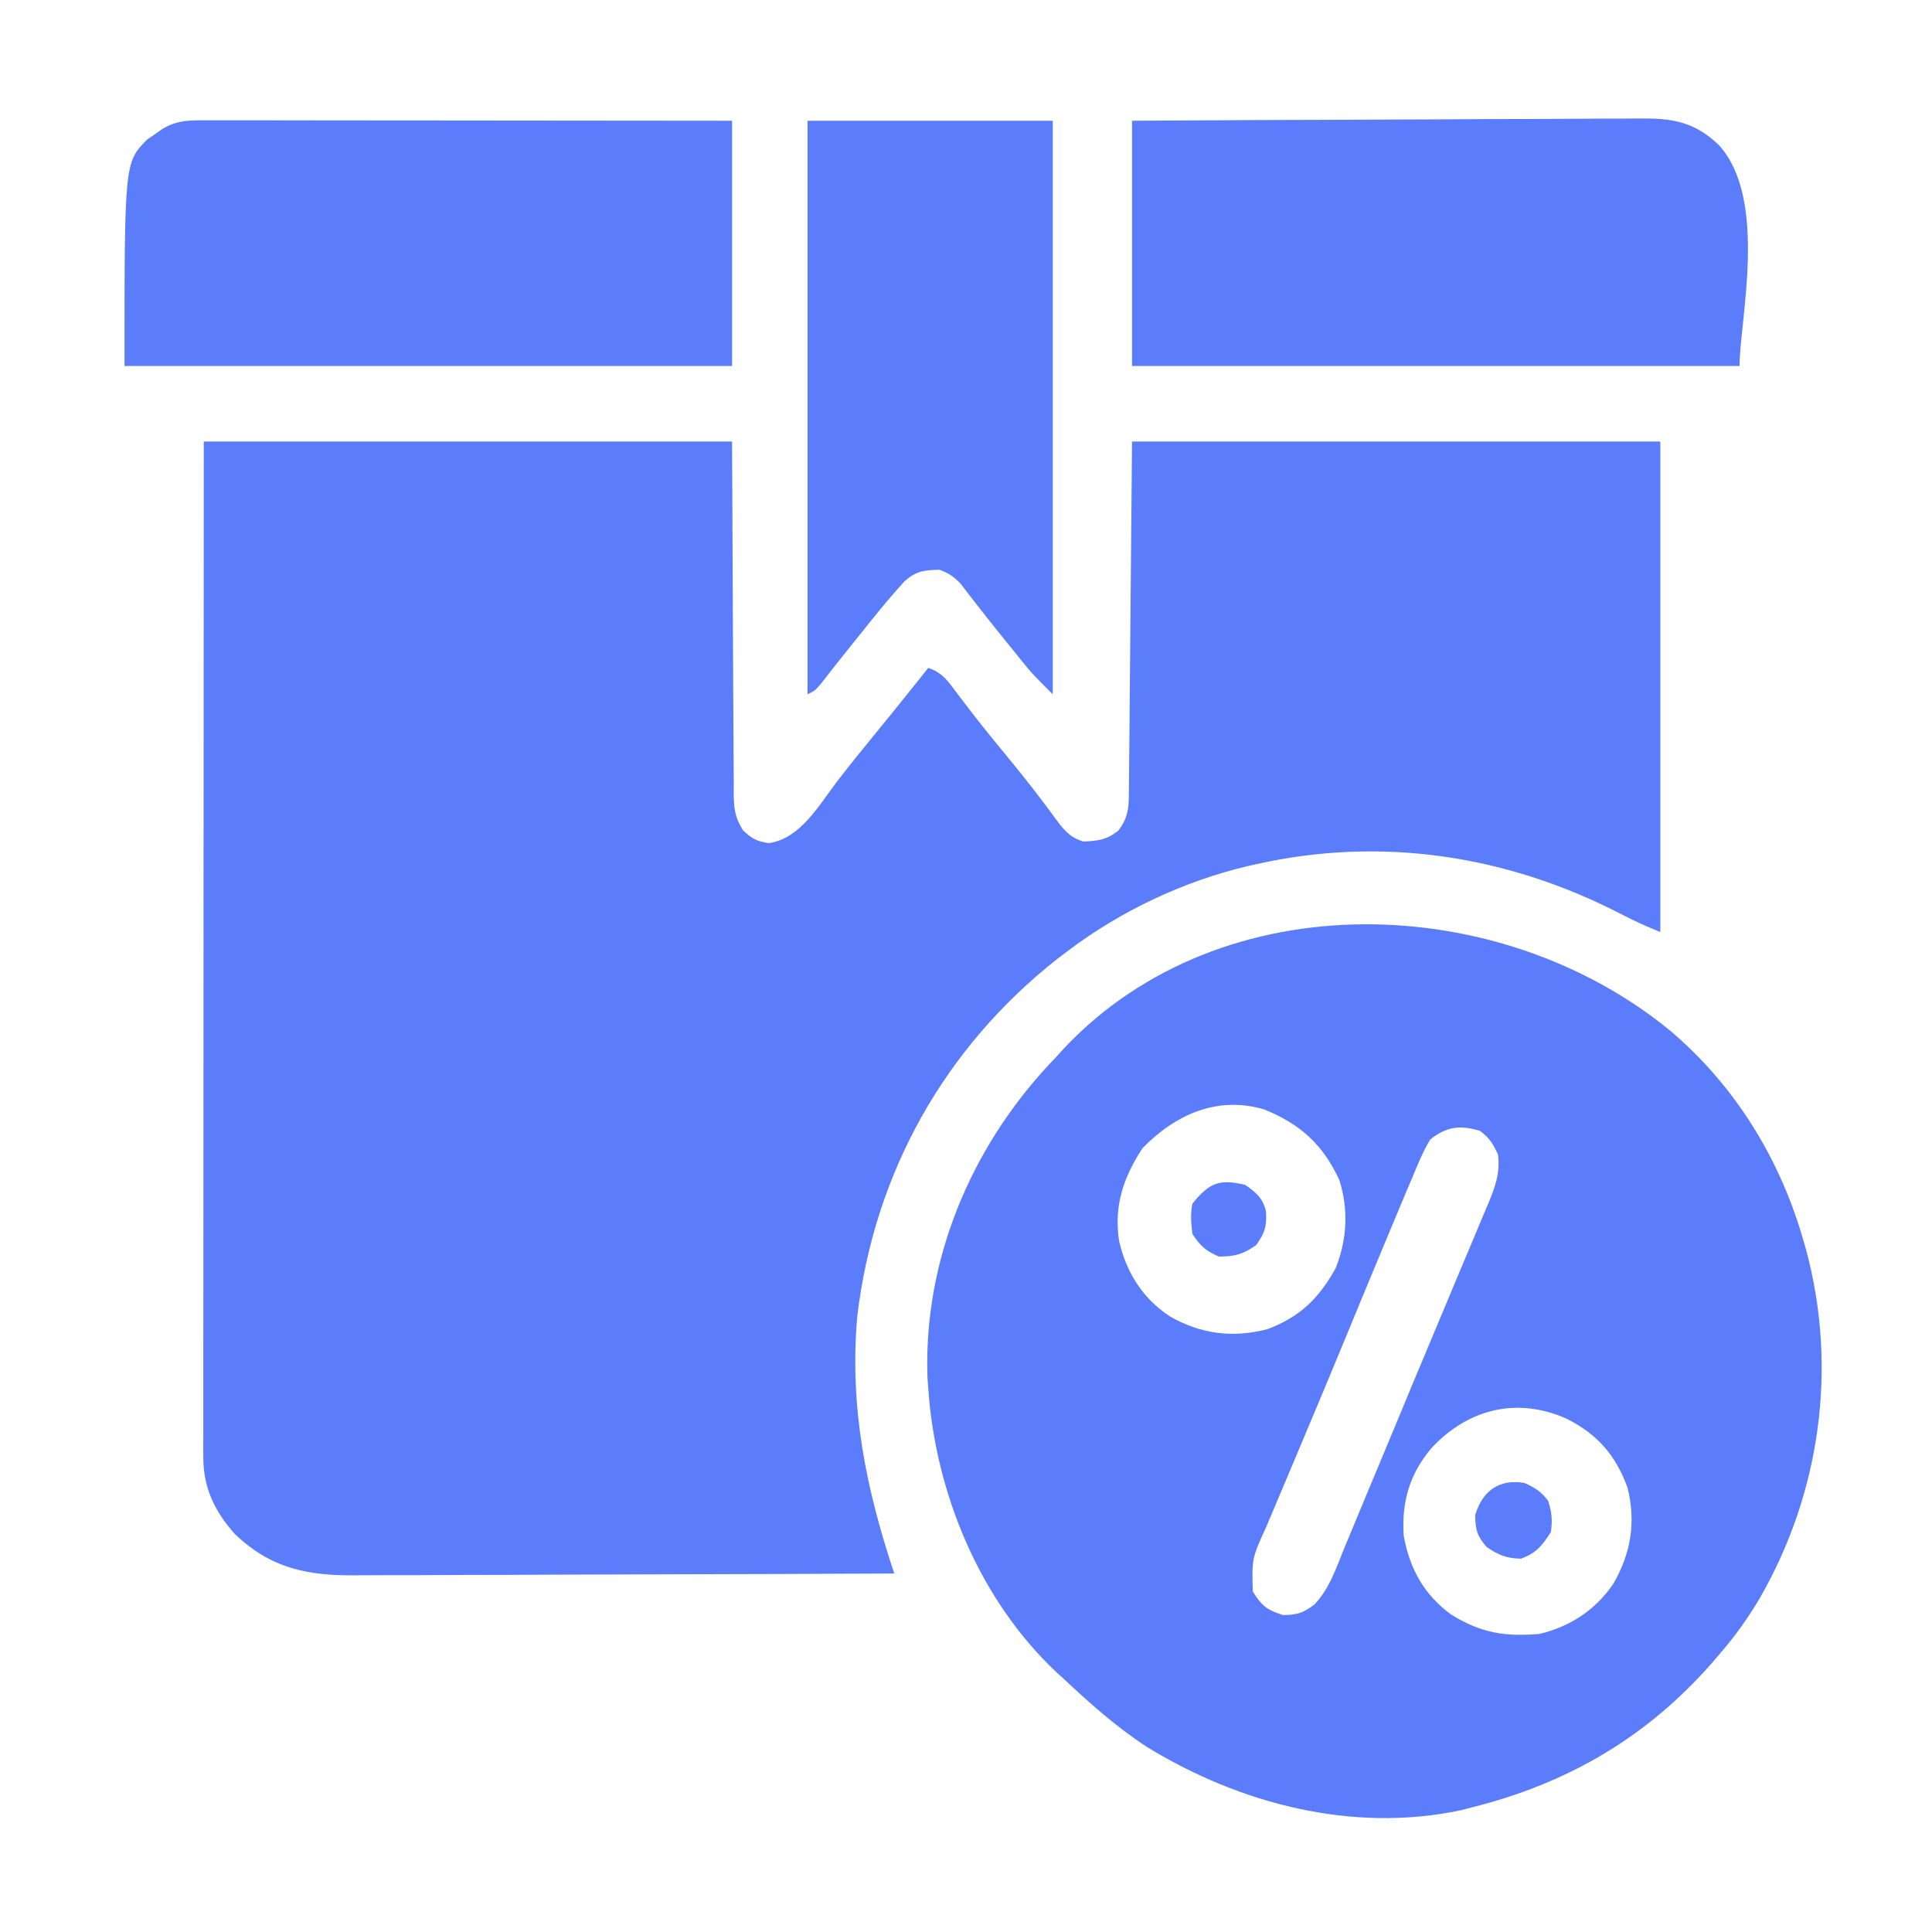 <svg width="34" height="34" viewBox="0 0 34 34" fill="none" xmlns="http://www.w3.org/2000/svg">
<path d="M3.586 7.77C6.654 7.77 9.722 7.77 12.883 7.77C12.899 11.069 12.899 11.069 12.903 12.111C12.905 12.419 12.905 12.419 12.907 12.727C12.908 12.864 12.909 13.002 12.909 13.139C12.909 13.347 12.911 13.555 12.913 13.763C12.912 13.854 12.912 13.854 12.912 13.948C12.916 14.225 12.926 14.372 13.076 14.613C13.236 14.762 13.31 14.802 13.526 14.838C14.085 14.764 14.418 14.161 14.74 13.741C14.95 13.468 15.167 13.2 15.386 12.933C15.458 12.844 15.53 12.755 15.603 12.666C15.637 12.624 15.671 12.582 15.707 12.539C15.918 12.278 16.127 12.016 16.336 11.754C16.598 11.841 16.699 12.01 16.859 12.223C16.924 12.308 16.99 12.393 17.055 12.478C17.09 12.523 17.124 12.567 17.159 12.613C17.336 12.841 17.519 13.063 17.701 13.285C17.913 13.543 18.122 13.801 18.322 14.067C18.352 14.107 18.382 14.146 18.413 14.187C18.493 14.295 18.573 14.403 18.652 14.511C18.787 14.668 18.865 14.745 19.059 14.809C19.322 14.799 19.473 14.782 19.681 14.618C19.835 14.417 19.864 14.252 19.866 14.006C19.867 13.924 19.867 13.924 19.868 13.84C19.868 13.78 19.869 13.719 19.869 13.657C19.87 13.593 19.87 13.528 19.871 13.462C19.873 13.253 19.875 13.043 19.877 12.834C19.878 12.705 19.879 12.576 19.88 12.447C19.885 11.969 19.889 11.49 19.893 11.011C19.902 9.941 19.912 8.872 19.922 7.77C22.99 7.77 26.058 7.77 29.219 7.77C29.219 10.618 29.219 13.467 29.219 16.402C28.981 16.307 28.76 16.207 28.534 16.089C26.535 15.055 24.328 14.711 22.113 15.207C22.067 15.217 22.02 15.228 21.973 15.238C20.837 15.504 19.722 16.031 18.793 16.734C18.734 16.779 18.674 16.824 18.613 16.87C16.621 18.437 15.388 20.641 15.087 23.16C14.946 24.753 15.237 26.192 15.738 27.691C14.4 27.698 13.062 27.702 11.724 27.705C11.103 27.706 10.481 27.708 9.86 27.711C9.318 27.714 8.776 27.716 8.235 27.716C7.948 27.717 7.661 27.718 7.375 27.72C7.104 27.721 6.834 27.722 6.564 27.721C6.465 27.721 6.366 27.722 6.268 27.723C5.407 27.732 4.762 27.601 4.128 26.991C3.775 26.592 3.578 26.181 3.578 25.648C3.578 25.584 3.578 25.52 3.577 25.454C3.578 25.384 3.578 25.314 3.578 25.242C3.578 25.168 3.578 25.093 3.578 25.016C3.578 24.766 3.578 24.515 3.578 24.264C3.578 24.085 3.578 23.906 3.578 23.727C3.578 23.34 3.579 22.953 3.579 22.567C3.579 22.008 3.58 21.45 3.58 20.891C3.58 19.984 3.58 19.078 3.581 18.171C3.582 17.29 3.582 16.41 3.582 15.529C3.582 15.474 3.582 15.419 3.582 15.363C3.583 14.934 3.583 14.505 3.583 14.076C3.583 11.974 3.585 9.872 3.586 7.77Z" fill="#5B7CFB"/>
<path d="M29.428 18.168C30.558 19.14 31.337 20.419 31.742 21.848C31.756 21.897 31.77 21.946 31.785 21.997C32.343 24.069 32.035 26.272 30.971 28.122C30.767 28.466 30.544 28.784 30.281 29.086C30.236 29.139 30.19 29.193 30.143 29.248C28.987 30.572 27.592 31.385 25.898 31.808C25.835 31.825 25.771 31.841 25.706 31.858C23.798 32.261 21.822 31.745 20.188 30.746C19.658 30.401 19.186 29.983 18.727 29.551C18.682 29.51 18.637 29.47 18.591 29.428C17.237 28.155 16.462 26.269 16.336 24.437C16.331 24.373 16.327 24.309 16.322 24.244C16.25 22.197 17.072 20.232 18.448 18.748C18.496 18.697 18.544 18.646 18.594 18.594C18.634 18.549 18.675 18.504 18.717 18.457C21.506 15.49 26.435 15.679 29.428 18.168ZM20.105 20.208C19.767 20.726 19.601 21.223 19.694 21.839C19.822 22.393 20.107 22.847 20.583 23.163C21.122 23.475 21.693 23.552 22.305 23.391C22.88 23.174 23.213 22.848 23.508 22.312C23.707 21.812 23.735 21.275 23.568 20.761C23.275 20.135 22.881 19.781 22.246 19.523C21.417 19.28 20.678 19.618 20.105 20.208ZM25.168 20.055C25.04 20.269 24.948 20.497 24.853 20.727C24.822 20.799 24.791 20.871 24.759 20.945C24.671 21.155 24.583 21.364 24.496 21.574C24.435 21.721 24.374 21.867 24.313 22.014C24.103 22.517 23.894 23.02 23.687 23.524C23.452 24.094 23.215 24.663 22.975 25.231C22.948 25.296 22.92 25.361 22.892 25.428C22.677 25.941 22.677 25.941 22.57 26.193C22.496 26.368 22.422 26.543 22.348 26.718C22.326 26.77 22.304 26.821 22.282 26.874C22.031 27.425 22.031 27.425 22.047 28.007C22.202 28.259 22.297 28.334 22.578 28.422C22.824 28.422 22.938 28.385 23.133 28.235C23.401 27.954 23.521 27.576 23.666 27.222C23.7 27.14 23.735 27.057 23.77 26.974C23.844 26.797 23.918 26.619 23.991 26.441C24.105 26.166 24.22 25.891 24.335 25.617C24.521 25.173 24.705 24.728 24.889 24.284C25.044 23.911 25.2 23.539 25.357 23.167C25.474 22.887 25.591 22.608 25.708 22.328C25.766 22.191 25.823 22.054 25.881 21.918C25.962 21.726 26.042 21.534 26.122 21.342C26.147 21.285 26.171 21.227 26.196 21.168C26.317 20.876 26.401 20.642 26.363 20.32C26.279 20.134 26.21 20.021 26.044 19.901C25.699 19.793 25.448 19.828 25.168 20.055ZM25.189 25.487C24.805 25.943 24.664 26.433 24.703 27.027C24.807 27.603 25.059 28.063 25.536 28.412C26.058 28.736 26.479 28.807 27.094 28.754C27.634 28.625 28.081 28.33 28.393 27.87C28.701 27.335 28.793 26.79 28.642 26.18C28.431 25.607 28.117 25.245 27.574 24.969C26.699 24.576 25.831 24.794 25.189 25.487Z" fill="#5B7CFB"/>
<path d="M3.58 2.117C3.661 2.117 3.743 2.117 3.828 2.117C3.918 2.117 4.009 2.117 4.1 2.117C4.196 2.117 4.291 2.117 4.387 2.117C4.646 2.117 4.906 2.118 5.165 2.118C5.437 2.119 5.708 2.119 5.979 2.119C6.493 2.119 7.006 2.12 7.52 2.12C8.214 2.121 8.908 2.121 9.602 2.122C10.696 2.122 11.789 2.124 12.883 2.125C12.883 3.549 12.883 4.974 12.883 6.441C9.355 6.441 5.826 6.441 2.191 6.441C2.191 2.858 2.191 2.858 2.592 2.453C2.637 2.423 2.681 2.393 2.727 2.362C2.771 2.33 2.816 2.299 2.862 2.266C3.104 2.123 3.304 2.117 3.58 2.117Z" fill="#5B7CFB"/>
<path d="M19.922 2.125C22.332 2.111 22.332 2.111 23.342 2.109C24.04 2.107 24.737 2.104 25.435 2.1C25.943 2.096 26.451 2.094 26.959 2.094C27.228 2.093 27.497 2.092 27.765 2.09C28.019 2.087 28.272 2.087 28.526 2.087C28.618 2.087 28.711 2.086 28.804 2.085C29.409 2.077 29.805 2.128 30.249 2.553C31.124 3.511 30.613 5.649 30.613 6.441C27.085 6.441 23.557 6.441 19.922 6.441C19.922 5.017 19.922 3.592 19.922 2.125Z" fill="#5B7CFB"/>
<path d="M14.211 2.125C15.635 2.125 17.06 2.125 18.527 2.125C18.527 5.456 18.527 8.787 18.527 12.219C18.154 11.845 18.154 11.845 17.993 11.645C17.957 11.602 17.922 11.558 17.886 11.513C17.85 11.468 17.814 11.423 17.776 11.376C17.738 11.329 17.7 11.283 17.661 11.234C17.495 11.028 17.329 10.822 17.167 10.612C17.099 10.524 17.099 10.524 17.029 10.434C16.971 10.358 16.971 10.358 16.913 10.281C16.792 10.151 16.701 10.088 16.535 10.027C16.264 10.032 16.12 10.049 15.916 10.232C15.707 10.46 15.512 10.695 15.319 10.936C15.281 10.983 15.243 11.03 15.205 11.078C15.037 11.286 14.87 11.494 14.705 11.703C14.659 11.762 14.612 11.822 14.564 11.883C14.524 11.934 14.484 11.985 14.443 12.038C14.344 12.152 14.344 12.152 14.211 12.219C14.211 8.888 14.211 5.557 14.211 2.125Z" fill="#5B7CFB"/>
<path d="M21.914 20.852C22.104 20.985 22.221 21.081 22.278 21.312C22.296 21.574 22.263 21.691 22.109 21.91C21.876 22.074 21.734 22.113 21.449 22.113C21.212 22.008 21.13 21.933 20.984 21.715C20.962 21.515 20.946 21.377 20.984 21.183C21.282 20.816 21.454 20.742 21.914 20.852Z" fill="#5B7CFB"/>
<path d="M26.828 26.098C27.015 26.182 27.127 26.251 27.247 26.417C27.31 26.617 27.322 26.752 27.293 26.961C27.139 27.201 27.037 27.332 26.766 27.43C26.51 27.425 26.376 27.368 26.164 27.226C25.992 27.027 25.965 26.926 25.961 26.662C26.09 26.235 26.384 26.022 26.828 26.098Z" fill="#5B7CFB"/>
</svg>
